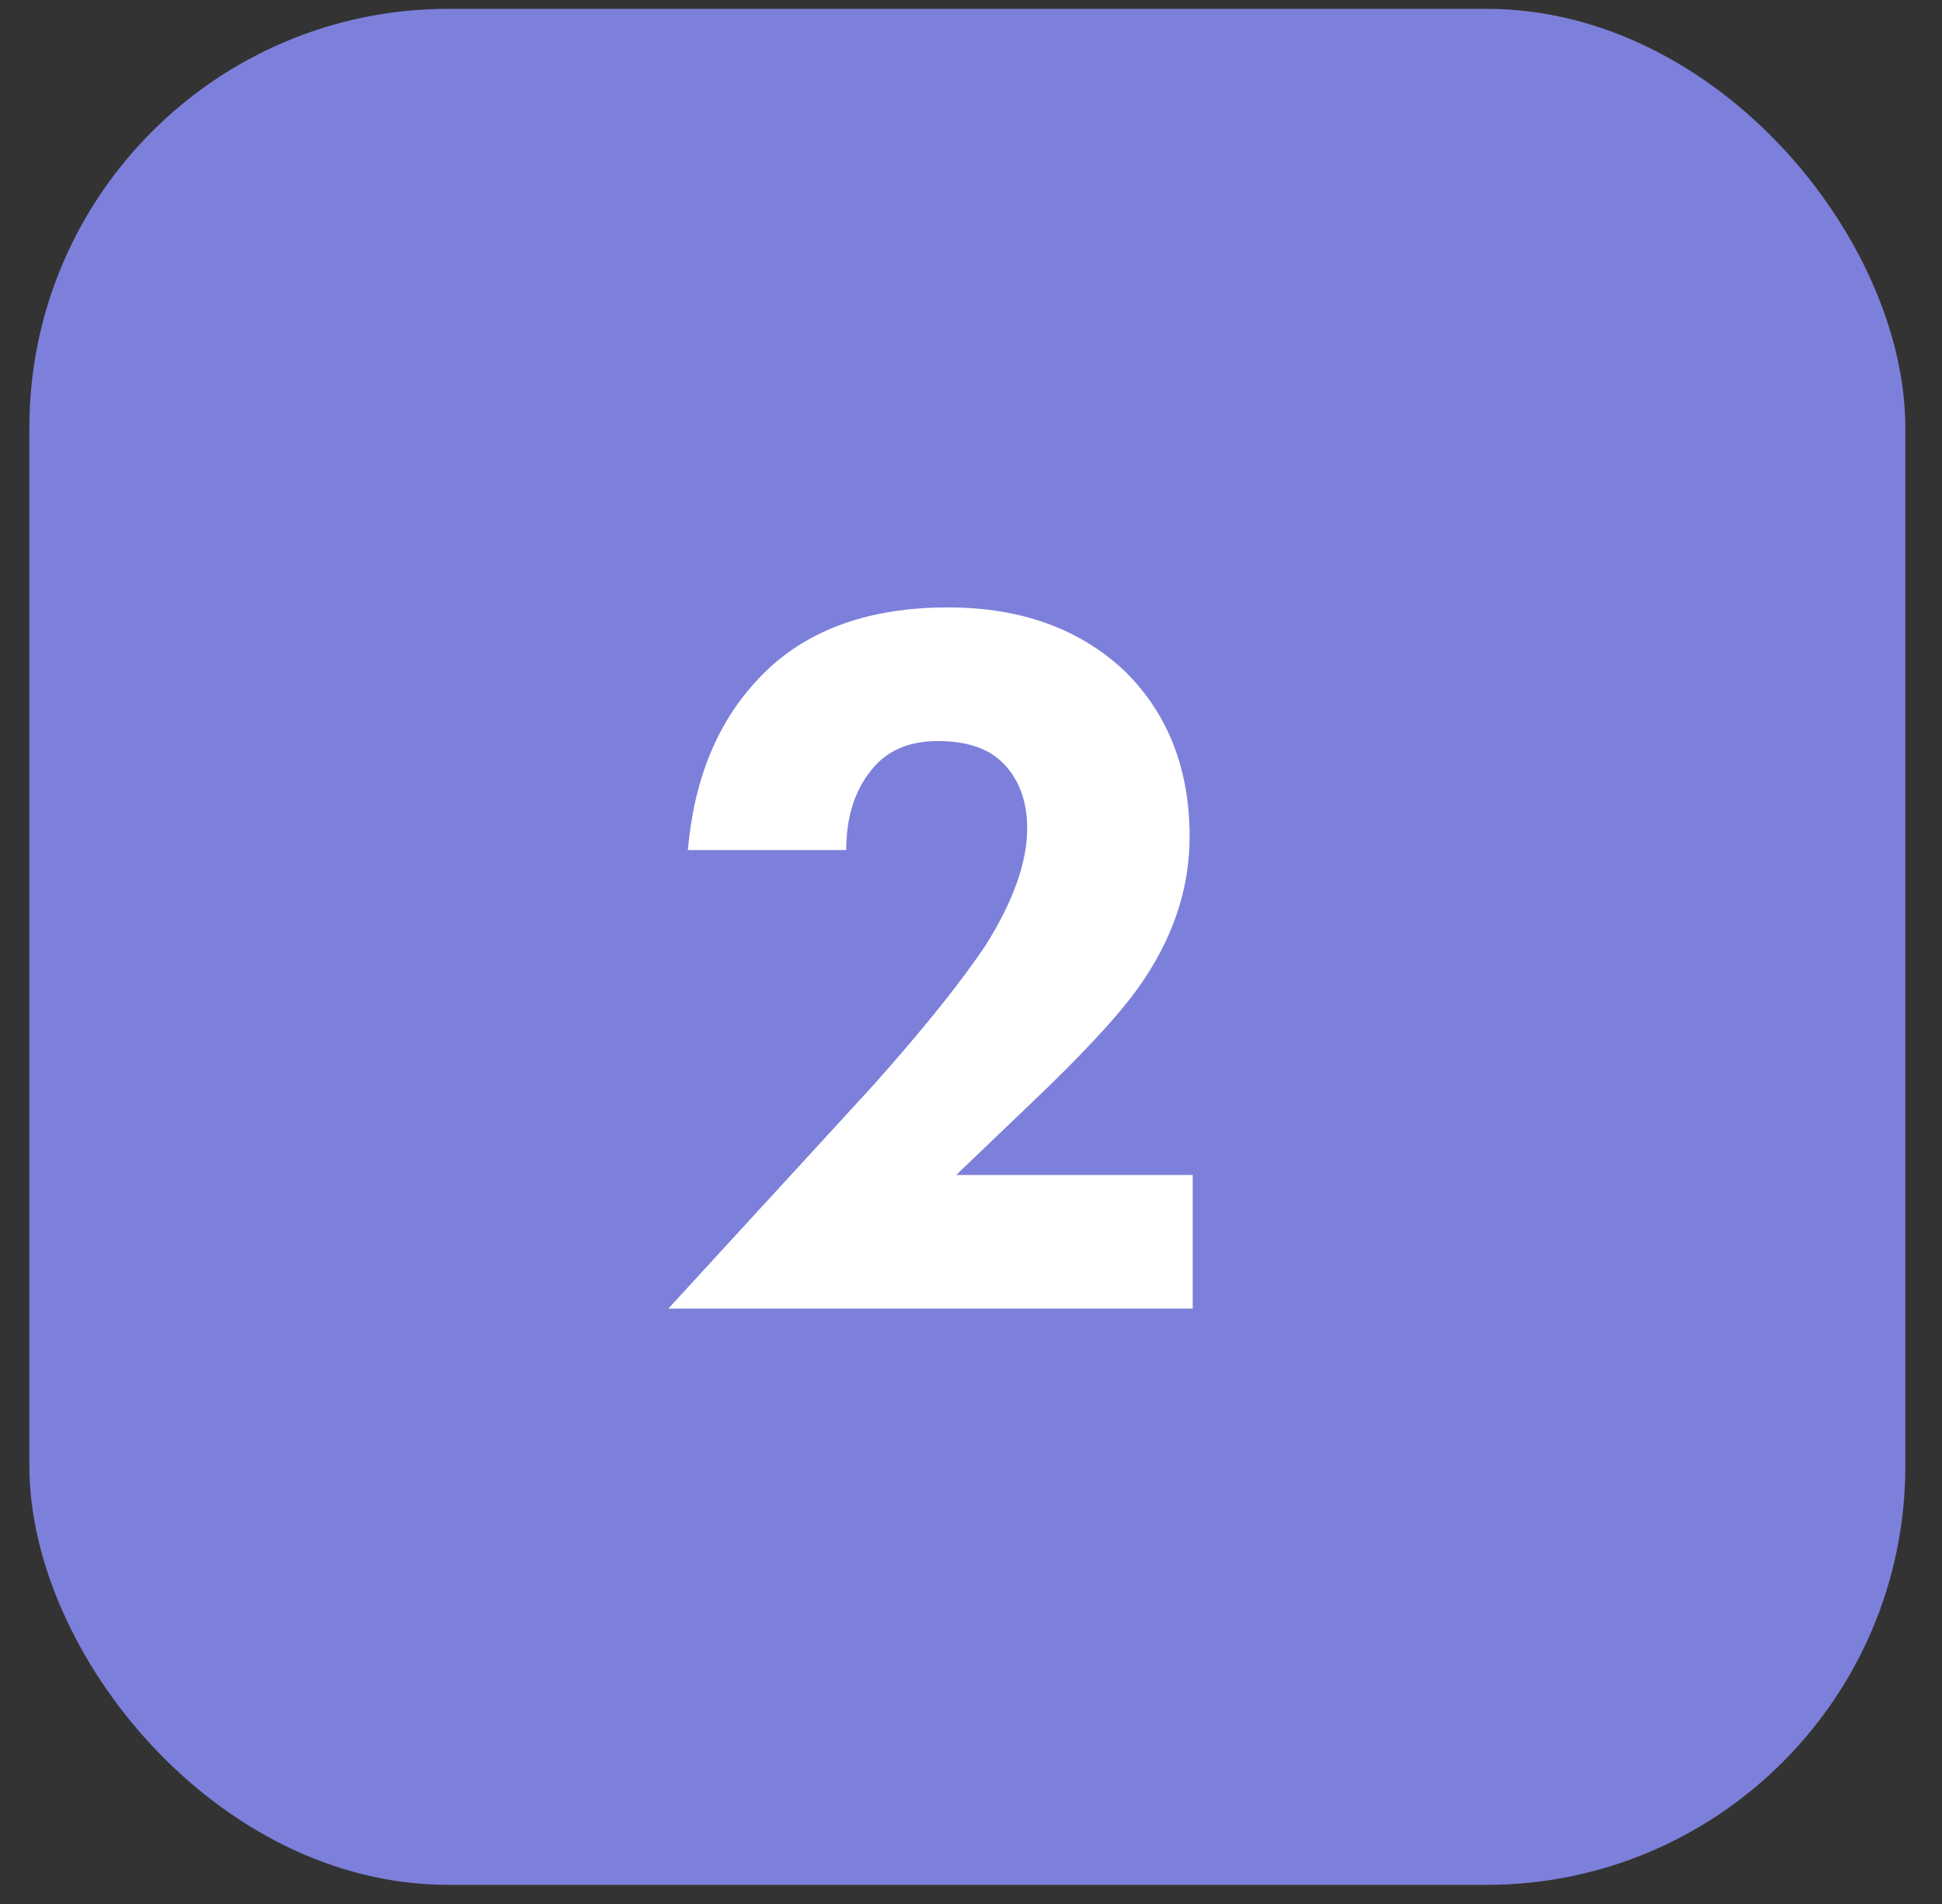 <?xml version="1.0" encoding="UTF-8"?> <svg xmlns="http://www.w3.org/2000/svg" width="51" height="50" viewBox="0 0 51 50" fill="none"><rect x="0" y="0" width="51" height="50" fill="#333333" stroke="none"/><rect x="0.771" y="0.232" width="49.266" height="49.266" rx="11" fill="#7D80DA"></rect><path d="M31.322 30.855V34.365H17.552L22.952 28.479C24.266 27.003 25.247 25.779 25.895 24.807C26.615 23.655 26.975 22.638 26.975 21.756C26.975 21 26.741 20.406 26.273 19.974C25.895 19.632 25.346 19.461 24.626 19.461C23.924 19.461 23.375 19.677 22.979 20.109C22.475 20.667 22.223 21.405 22.223 22.323H18.065C18.227 20.451 18.848 18.948 19.928 17.814C21.098 16.572 22.754 15.951 24.896 15.951C26.822 15.951 28.379 16.518 29.567 17.652C30.683 18.768 31.241 20.208 31.241 21.972C31.241 23.358 30.791 24.681 29.891 25.941C29.351 26.697 28.388 27.732 27.002 29.046L25.112 30.855H31.322Z" fill="white"></path></svg> 
